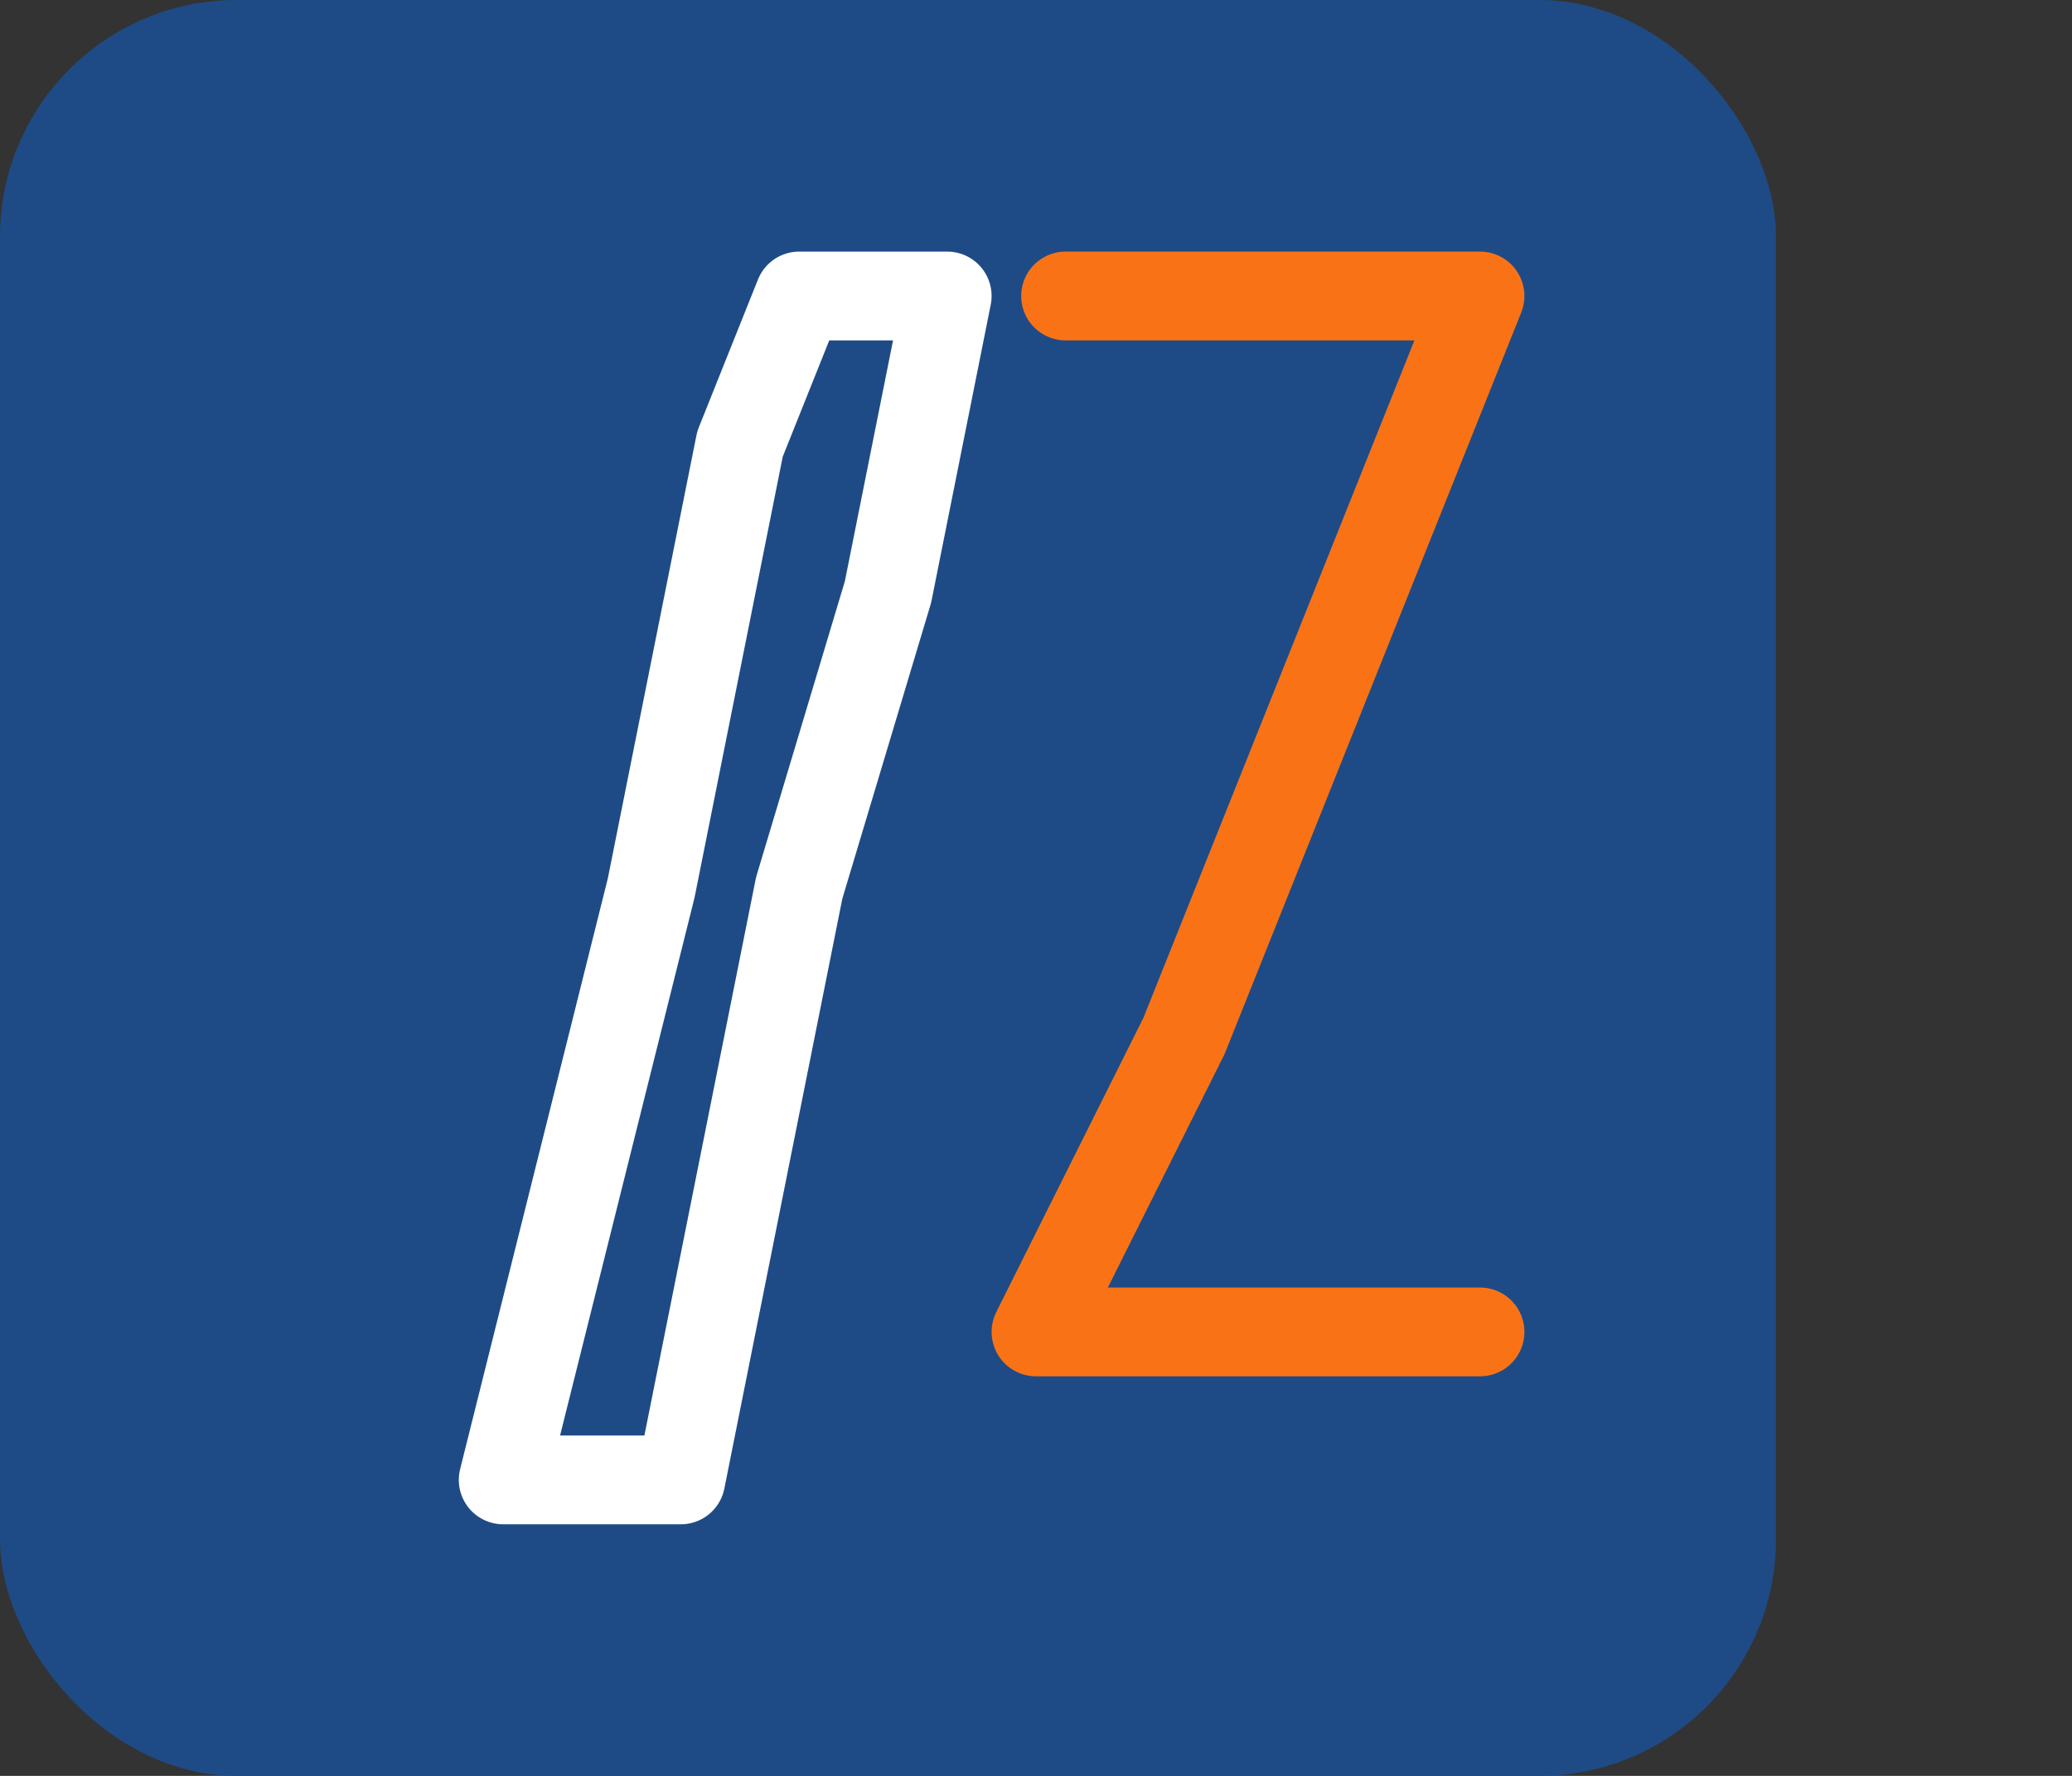 <svg width="70" height="60" viewBox="0 0 70 60" fill="none" xmlns="http://www.w3.org/2000/svg">
  <rect x="0" y="0" width="70" height="60" fill="#333333" stroke="none"/>
  <g id="AsbestosServicesAZ">
    <!-- Logo Base -->
    <rect width="60" height="60" rx="8" fill="#1E4B86"/>
    
    <!-- Asbestos Fibre-shaped 'A' -->
    <path d="M17 50L22 30M22 30L25 15M25 15L27 10H32M32 10L30 20M30 20L27 30M27 30L23 50H17" stroke="white" stroke-width="3" stroke-linecap="round" stroke-linejoin="round"/>
    
    <!-- Asbestos Fibre-shaped 'Z' -->
    <path d="M36 10H50M50 10L40 35M40 35L35 45M35 45H50" stroke="#F97316" stroke-width="3" stroke-linecap="round" stroke-linejoin="round"/>
  </g>
</svg>
